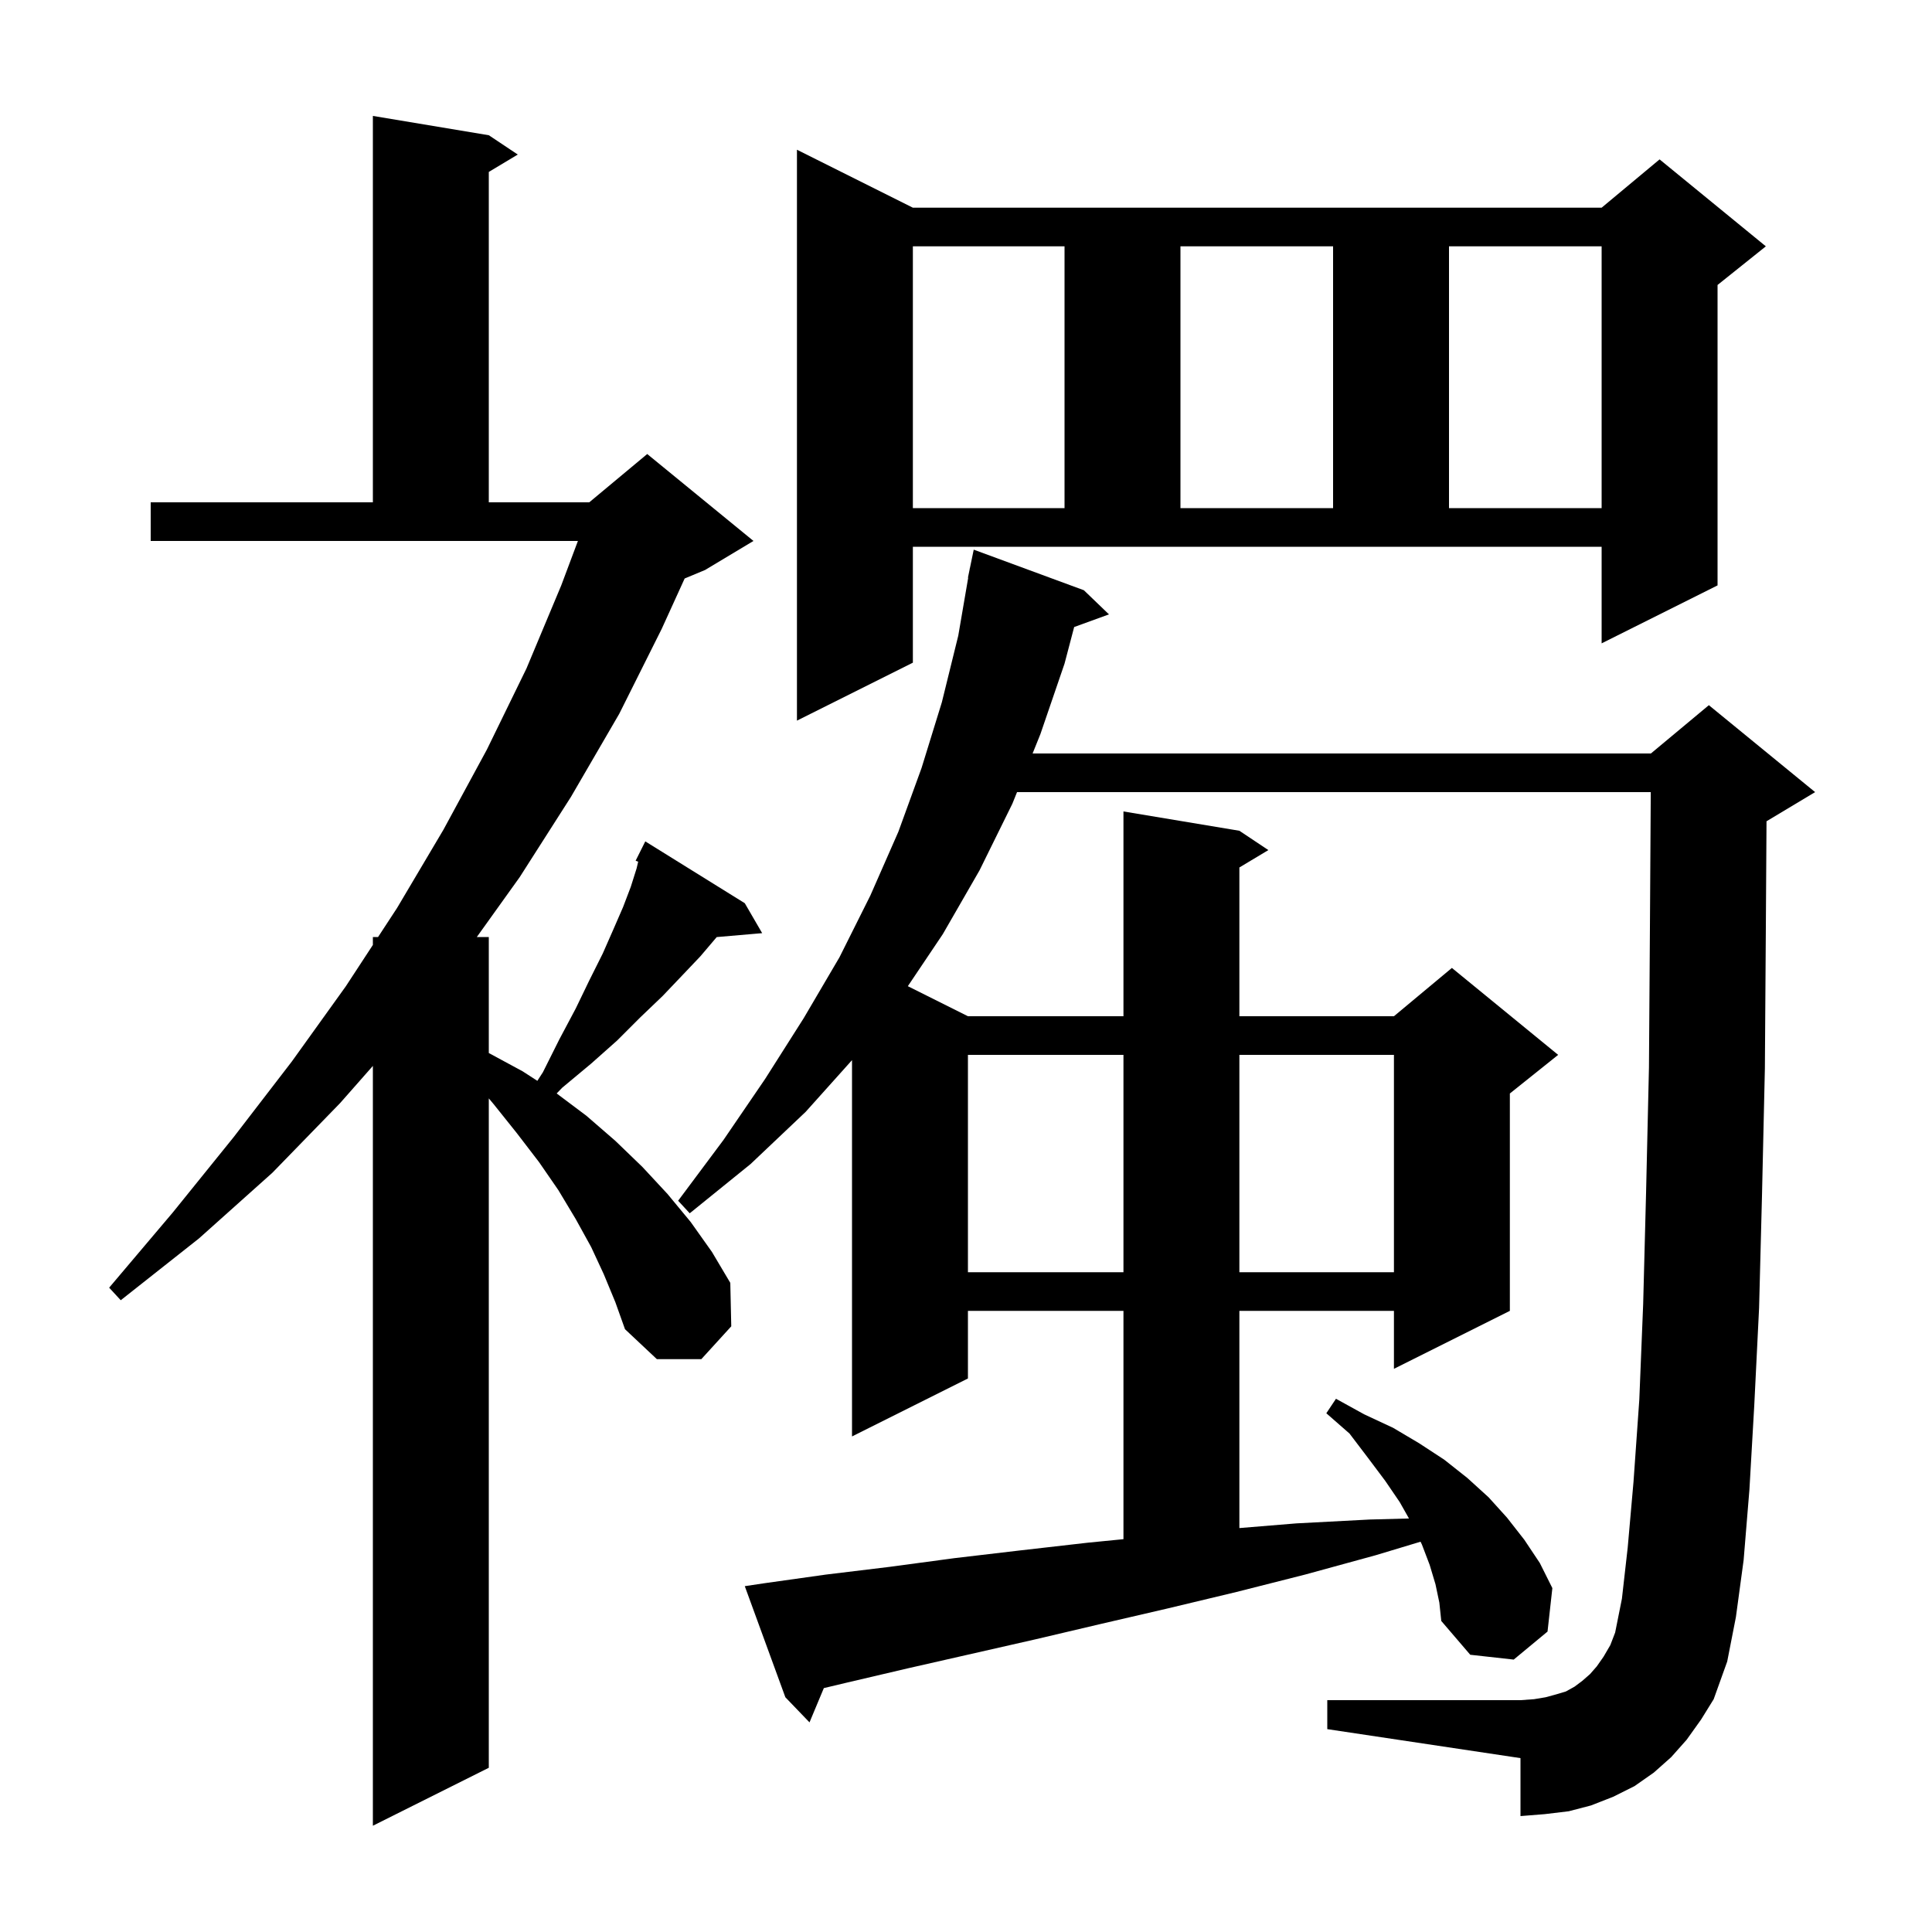 <svg xmlns="http://www.w3.org/2000/svg" xmlns:xlink="http://www.w3.org/1999/xlink" version="1.1" baseProfile="full" viewBox="0 0 200 200" width="200" height="200">
<g fill="black">
<path d="M 62.5 131.9 L 61.2 129.1 L 59.6 126.2 L 57.8 123.2 L 55.8 120.3 L 53.5 117.3 L 51.1 114.3 L 50.6 113.704 L 50.6 183.0 L 38.6 189.0 L 38.6 110.343 L 35.2 114.2 L 28.2 121.4 L 20.6 128.2 L 12.5 134.6 L 11.3 133.3 L 17.9 125.5 L 24.2 117.7 L 30.2 109.9 L 35.8 102.1 L 38.6 97.821 L 38.6 97.0 L 39.137 97.0 L 41.1 94.0 L 45.9 85.9 L 50.4 77.6 L 54.5 69.2 L 58.1 60.6 L 59.825 56.0 L 15.6 56.0 L 15.6 52.0 L 38.6 52.0 L 38.6 12.0 L 50.6 14.0 L 53.6 16.0 L 50.6 17.8 L 50.6 52.0 L 61.0 52.0 L 67.0 47.0 L 78.0 56.0 L 73.0 59.0 L 70.876 59.885 L 68.5 65.1 L 64.1 73.9 L 59.1 82.5 L 53.8 90.8 L 49.36 97.0 L 50.6 97.0 L 50.6 109.008 L 54.1 110.9 L 55.626 111.887 L 56.2 111.0 L 57.9 107.6 L 59.6 104.4 L 61.0 101.5 L 62.4 98.7 L 63.5 96.2 L 64.5 93.9 L 65.3 91.8 L 65.9 89.9 L 66.064 89.203 L 65.8 89.1 L 66.8 87.1 L 77.1 93.5 L 78.9 96.6 L 74.195 97.006 L 72.5 99.0 L 70.6 101.0 L 68.6 103.1 L 66.3 105.3 L 63.9 107.7 L 61.2 110.1 L 58.2 112.6 L 57.626 113.194 L 60.7 115.5 L 63.7 118.1 L 66.5 120.8 L 69.1 123.6 L 71.5 126.5 L 73.7 129.6 L 75.6 132.8 L 75.7 137.3 L 72.6 140.7 L 68.0 140.7 L 64.7 137.6 L 63.7 134.8 Z M 174.6 180.1 L 173.0 181.9 L 171.2 183.5 L 169.2 184.9 L 167.0 186.0 L 164.7 186.9 L 162.4 187.5 L 159.9 187.8 L 157.4 188.0 L 157.4 182.0 L 137.4 179.0 L 137.4 176.0 L 157.4 176.0 L 158.8 175.9 L 160.0 175.7 L 161.1 175.4 L 162.1 175.1 L 163.0 174.6 L 163.8 174.0 L 164.6 173.3 L 165.3 172.5 L 166.0 171.5 L 166.7 170.3 L 167.2 169.0 L 167.9 165.5 L 168.5 160.2 L 169.1 153.4 L 169.7 144.9 L 170.1 135.0 L 170.4 123.5 L 170.7 110.5 L 170.8 96.0 L 170.887 82.0 L 105.283 82.0 L 104.8 83.2 L 101.4 90.1 L 97.6 96.7 L 93.979 102.089 L 100.2 105.2 L 116.3 105.2 L 116.3 84.0 L 128.3 86.0 L 131.3 88.0 L 128.3 89.8 L 128.3 105.2 L 144.3 105.2 L 150.3 100.2 L 161.3 109.2 L 156.3 113.2 L 156.3 135.7 L 144.3 141.7 L 144.3 135.7 L 128.3 135.7 L 128.3 158.185 L 134.2 157.7 L 141.8 157.3 L 145.857 157.193 L 144.9 155.5 L 143.4 153.3 L 141.6 150.9 L 139.7 148.4 L 137.3 146.3 L 138.3 144.8 L 141.2 146.4 L 144.2 147.8 L 146.9 149.4 L 149.5 151.1 L 151.9 153.0 L 154.1 155.0 L 156.0 157.1 L 157.8 159.4 L 159.4 161.8 L 160.7 164.4 L 160.2 168.9 L 156.7 171.8 L 152.2 171.3 L 149.2 167.8 L 149.0 165.9 L 148.6 164.0 L 148.0 162.0 L 147.2 159.9 L 147.056 159.597 L 142.4 161.0 L 135.1 163.0 L 128.0 164.8 L 120.9 166.5 L 114.0 168.1 L 107.2 169.7 L 94.0 172.7 L 87.6 174.2 L 85.283 174.752 L 83.8 178.3 L 81.3 175.7 L 77.1 164.2 L 79.1 163.9 L 85.5 163.0 L 92.1 162.2 L 98.8 161.3 L 105.6 160.5 L 112.6 159.7 L 116.3 159.335 L 116.3 135.7 L 100.2 135.7 L 100.2 142.7 L 88.2 148.7 L 88.2 109.746 L 83.4 115.1 L 77.7 120.5 L 71.4 125.6 L 70.2 124.3 L 74.9 118.0 L 79.2 111.7 L 83.2 105.4 L 86.9 99.1 L 90.1 92.7 L 93.0 86.1 L 95.4 79.5 L 97.5 72.7 L 99.2 65.8 L 100.228 59.803 L 100.2 59.8 L 100.367 58.994 L 100.4 58.8 L 100.407 58.801 L 100.8 56.9 L 112.2 61.1 L 114.8 63.6 L 111.197 64.91 L 110.2 68.7 L 107.7 76.0 L 106.894 78.0 L 170.9 78.0 L 176.9 73.0 L 187.9 82.0 L 182.9 85.0 L 182.869 85.013 L 182.8 96.0 L 182.7 110.6 L 182.4 123.8 L 182.1 135.4 L 181.6 145.5 L 181.1 154.2 L 180.5 161.5 L 179.7 167.4 L 178.8 172.0 L 177.4 175.9 L 176.1 178.0 Z M 100.2 109.2 L 100.2 131.7 L 116.3 131.7 L 116.3 109.2 Z M 128.3 109.2 L 128.3 131.7 L 144.3 131.7 L 144.3 109.2 Z M 94.5 68.6 L 82.5 74.6 L 82.5 15.5 L 94.5 21.5 L 165.8 21.5 L 171.8 16.5 L 182.8 25.5 L 177.8 29.5 L 177.8 60.6 L 165.8 66.6 L 165.8 56.6 L 94.5 56.6 Z M 94.5 25.5 L 94.5 52.6 L 110.2 52.6 L 110.2 25.5 Z M 122.2 25.5 L 122.2 52.6 L 138.0 52.6 L 138.0 25.5 Z M 150.0 25.5 L 150.0 52.6 L 165.8 52.6 L 165.8 25.5 Z " />
</g>
</svg>
